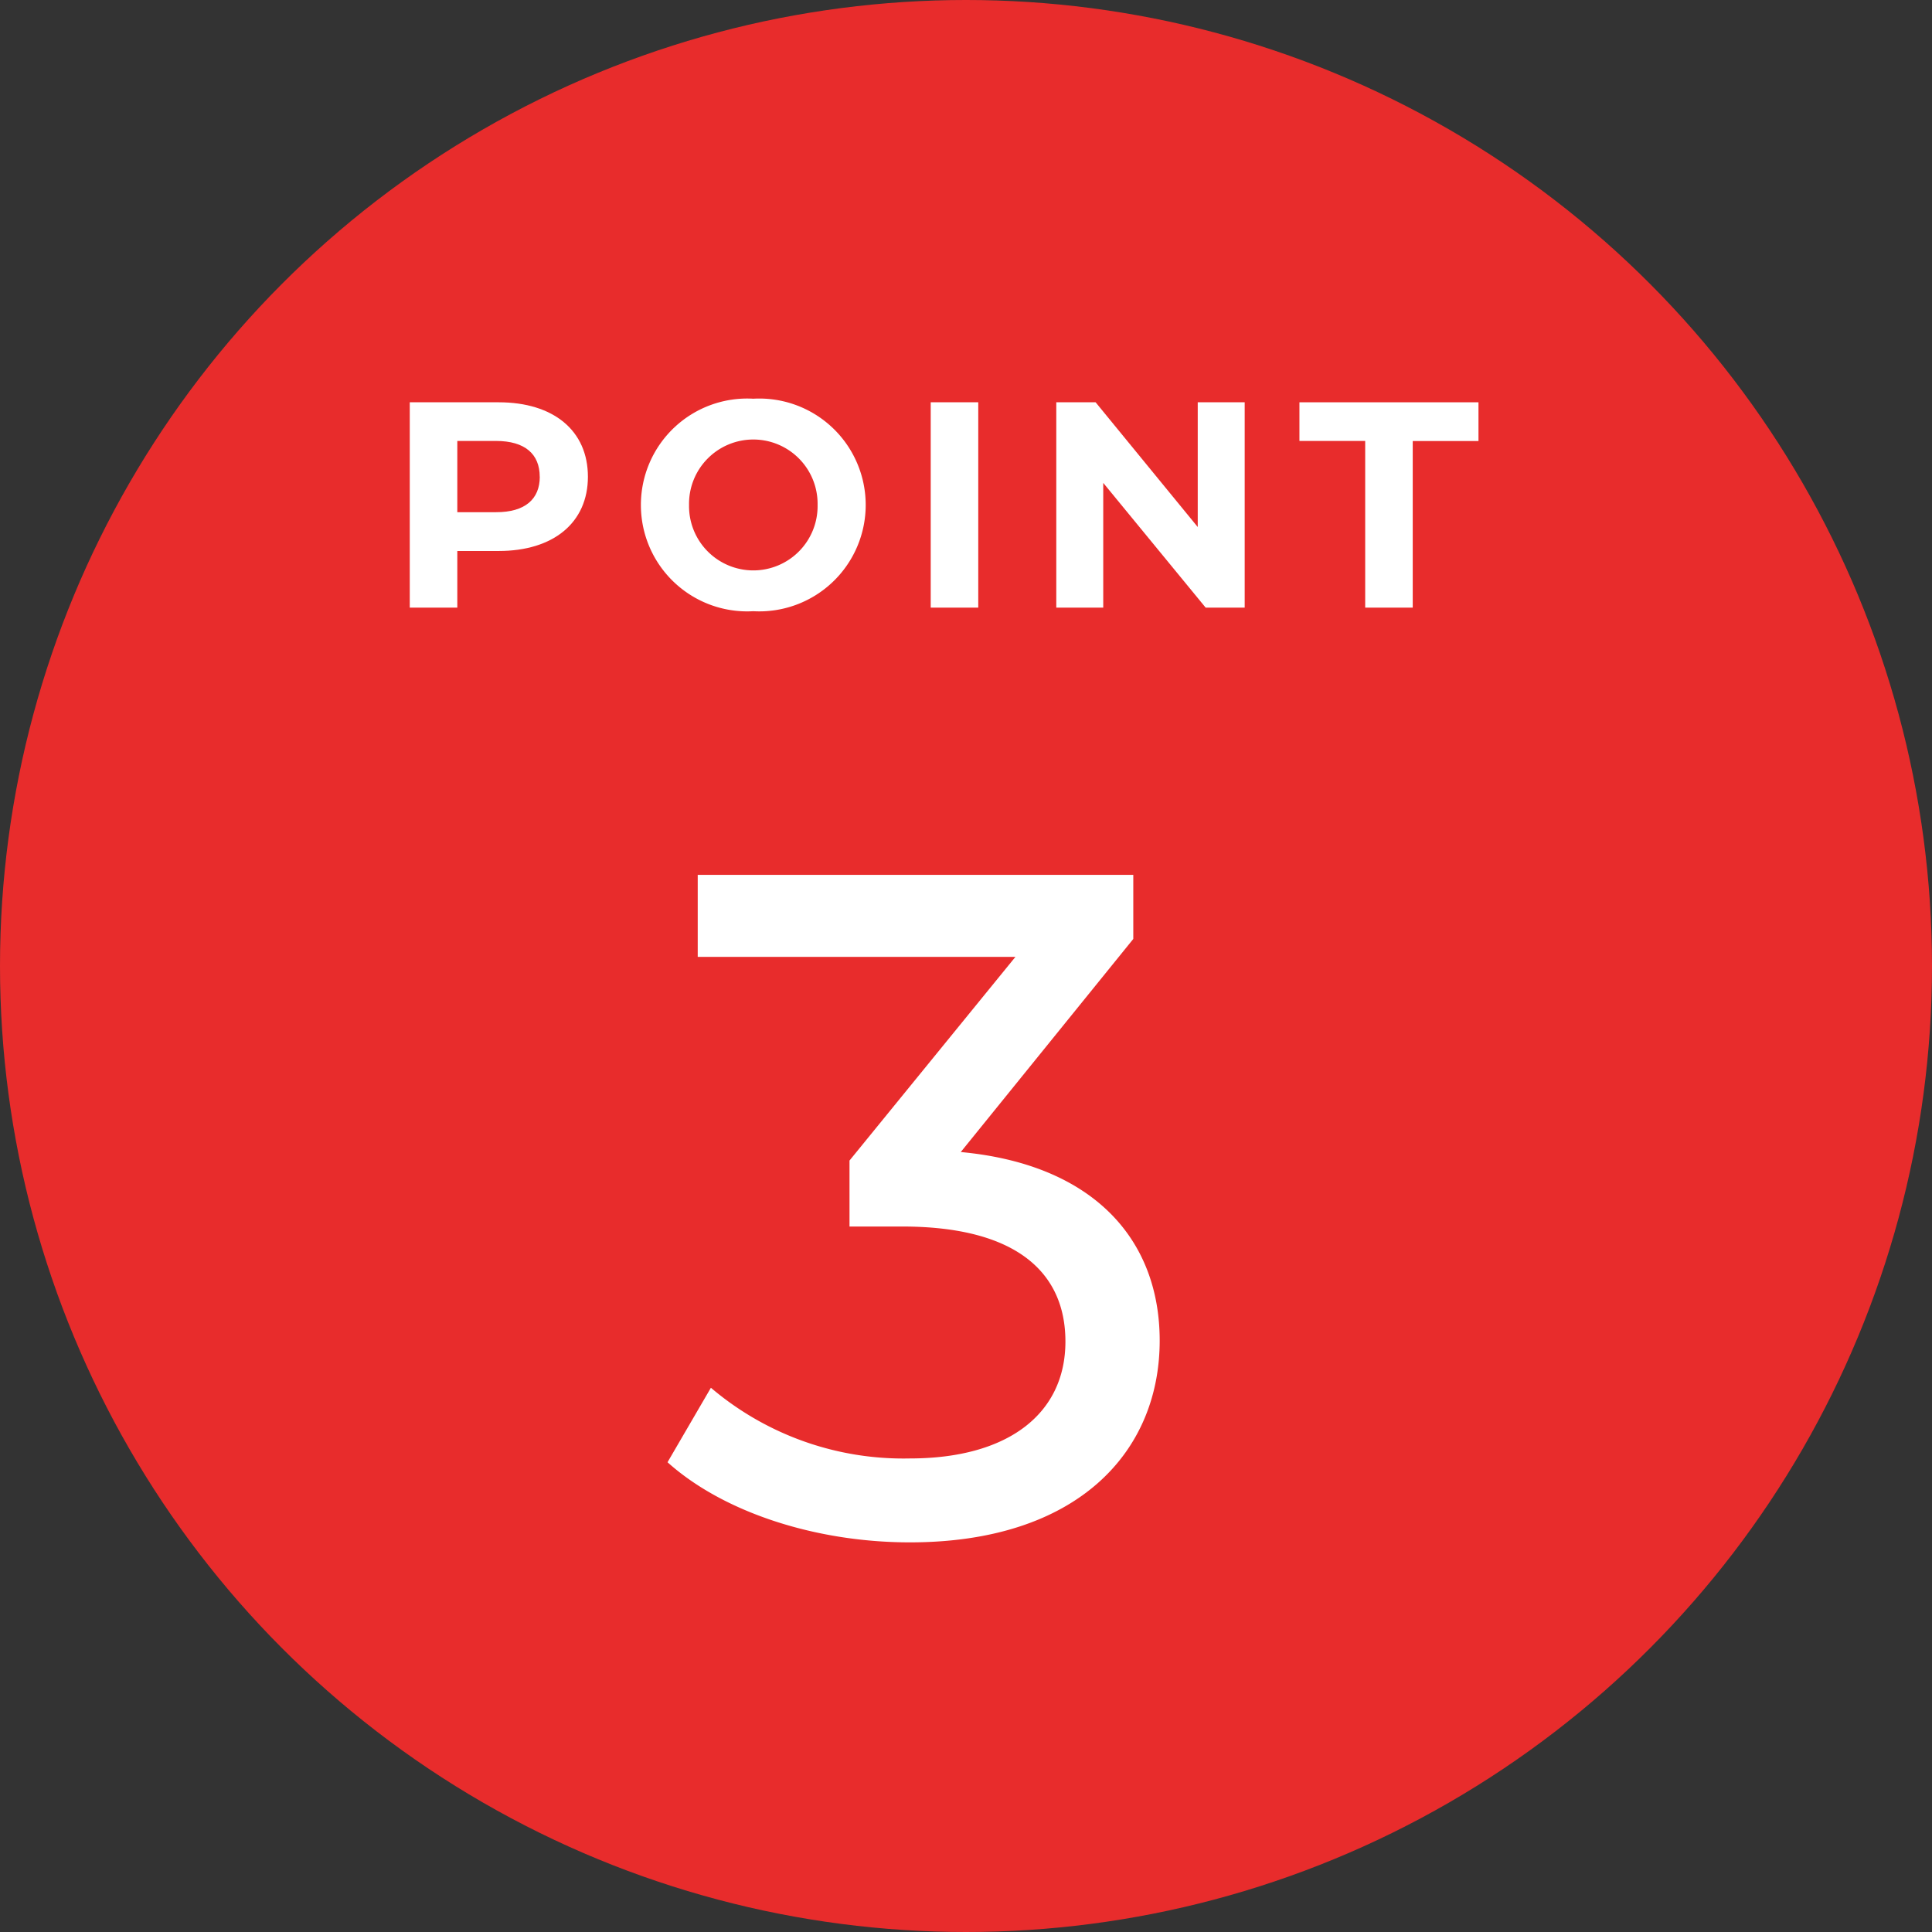 <svg xmlns="http://www.w3.org/2000/svg" width="92.208" height="92.208" viewBox="0 0 92.208 92.208">
  <rect x="0" y="0" width="92.208" height="92.208" fill="#333333" stroke="none"/>
  <defs>
    <style>
      .cls-1 {
        fill: #e82c2c;
      }

      .cls-2 {
        fill: #fff;
      }
    </style>
  </defs>
  <g id="レイヤー_2" data-name="レイヤー 2">
    <g id="design">
      <g>
        <g>
          <circle class="cls-1" cx="46.104" cy="46.104" r="46.104"/>
          <path class="cls-2" d="M55.348,63.983c0,5.31-3.914,9.629-11.924,9.629-4.5,0-8.91-1.439-11.565-3.824l2.07-3.555a14.186,14.186,0,0,0,9.495,3.374c4.724,0,7.425-2.159,7.425-5.579,0-3.33-2.386-5.49-7.785-5.49h-2.52V55.389l7.919-9.72H33.3V41.754H54.088v3.059l-8.234,10.17C52.153,55.568,55.348,59.123,55.348,63.983Z"/>
        </g>
        <g>
          <path class="cls-2" d="M28.059,22.753c0,2.186-1.639,3.544-4.258,3.544H21.826V29H19.557V19.2H23.8C26.42,19.2,28.059,20.554,28.059,22.753Zm-2.3,0c0-1.078-.7-1.708-2.087-1.708H21.826v3.4h1.849C25.062,24.449,25.762,23.818,25.762,22.753Z"/>
          <path class="cls-2" d="M30.588,24.1a5.075,5.075,0,0,1,5.365-5.071,5.079,5.079,0,1,1,0,10.142A5.074,5.074,0,0,1,30.588,24.1Zm8.433,0a3.068,3.068,0,1,0-6.135,0,3.068,3.068,0,1,0,6.135,0Z"/>
          <path class="cls-2" d="M44.42,19.2h2.269V29H44.42Z"/>
          <path class="cls-2" d="M59.405,19.2V29H57.542l-4.888-5.953V29H50.413V19.2H52.29l4.874,5.953V19.2Z"/>
          <path class="cls-2" d="M65.156,21.045H62.018V19.2h8.545v1.849H67.425V29H65.156Z"/>
        </g>
      </g>
    </g>
  </g>
</svg>
